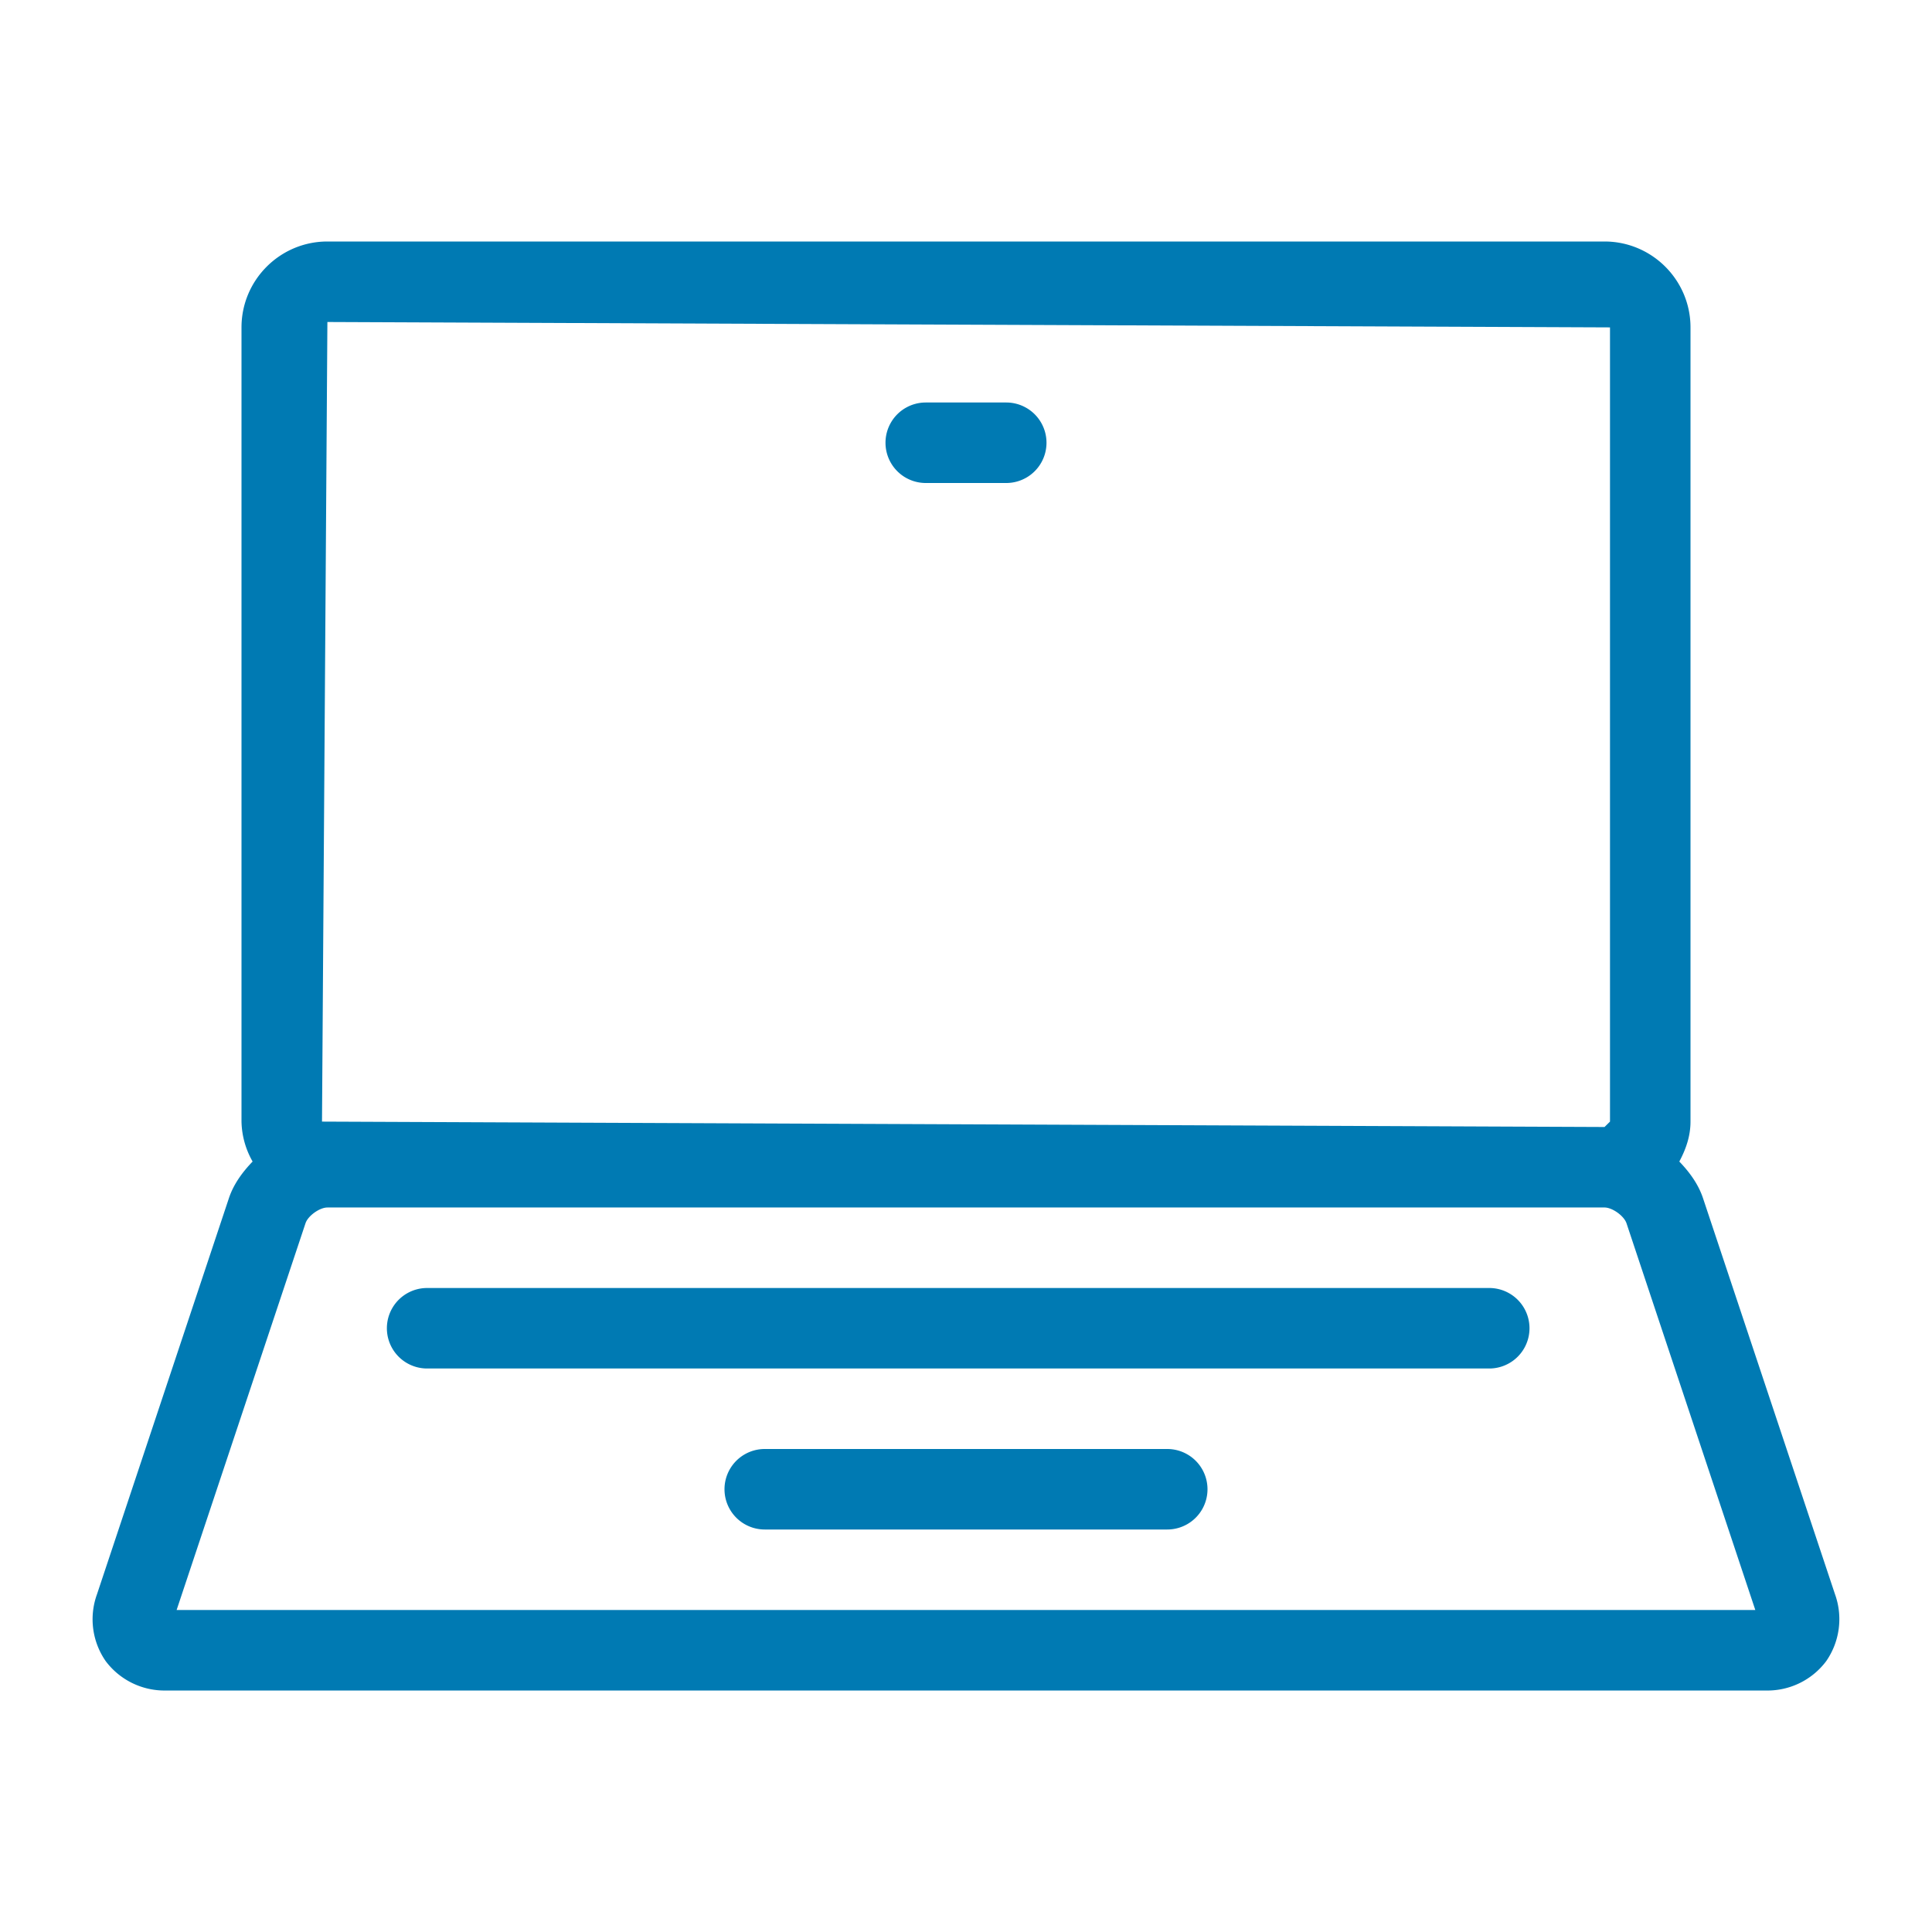 <?xml version="1.0" encoding="UTF-8"?>
<svg xmlns="http://www.w3.org/2000/svg" viewBox="0 0 24 24"><path fill-rule="evenodd" d="M19.932 3C20.521 3 21 3.479 21 4.067v9.866c0 .182-.058.345-.139.496.127.132.235.28.293.451l1.641 4.924a.915.915 0 0 1-.109.831.912.912 0 0 1-.754.365H2.067a.913.913 0 0 1-.754-.365.911.911 0 0 1-.108-.831l1.64-4.924c.058-.171.166-.319.293-.451A1.04 1.04 0 0 1 3 13.933V4.067C3 3.479 3.478 3 4.067 3h15.865zm1.873 17l-1.6-4.804c-.031-.092-.176-.196-.273-.196H4.067c-.097 0-.242.104-.272.196L2.194 20h19.611zM14.5 18a.5.5 0 0 1 0 1h-5a.5.5 0 0 1 0-1h5zm4-2a.5.5 0 0 1 0 1H5.306a.5.5 0 1 1 0-1H18.5zM4.067 4L20 4.067v9.866l-.068.067L4 13.933 4.067 4zM12.5 5a.5.5 0 0 1 0 1h-1a.5.5 0 0 1 0-1h1z" clip-rule="evenodd" style="fill: #007ab3;"/></svg>
